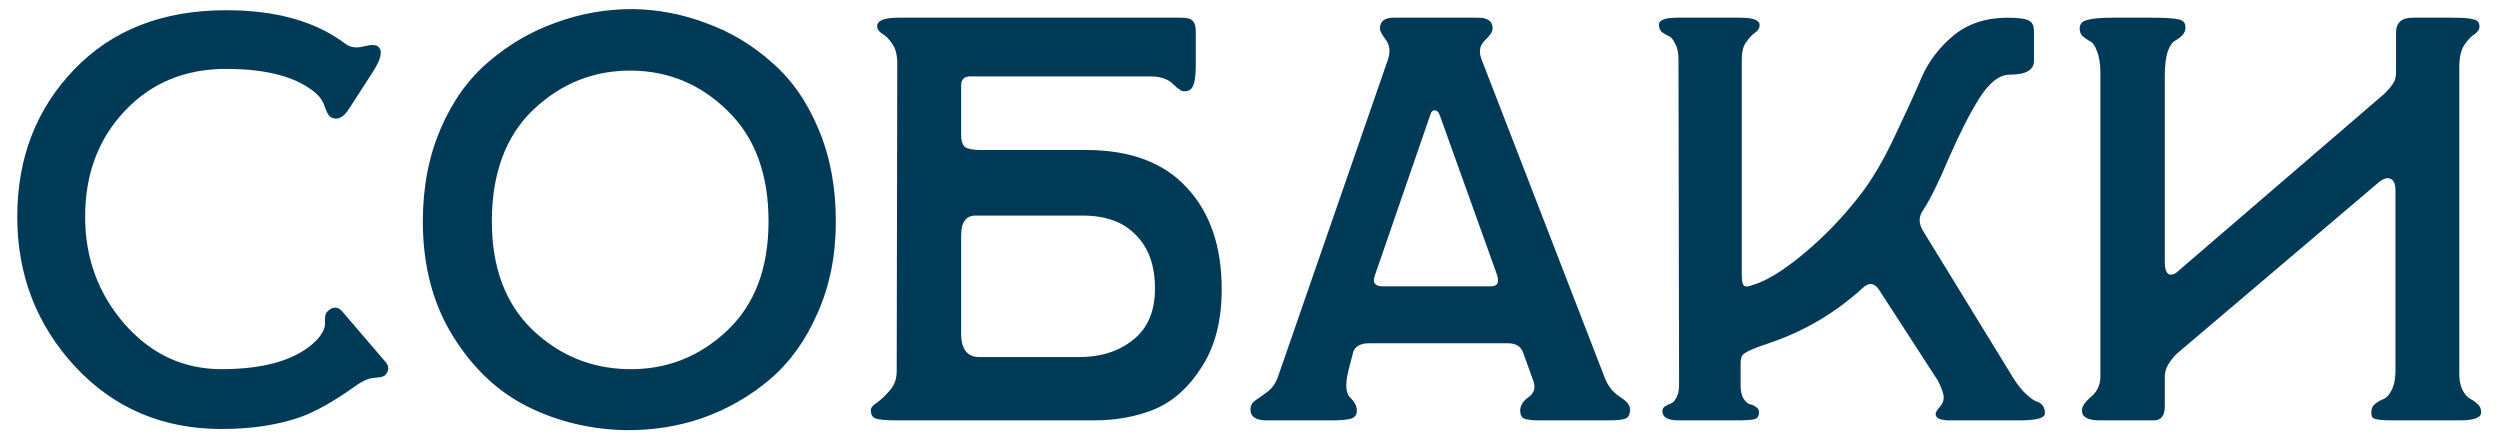 <?xml version="1.0" encoding="UTF-8"?> <svg xmlns="http://www.w3.org/2000/svg" width="113" height="20" viewBox="0 0 113 20" fill="none"> <path d="M10.01 19.39C7.358 19.39 5.157 18.454 3.406 16.582C1.655 14.693 0.78 12.431 0.78 9.796C0.78 7.144 1.638 4.925 3.354 3.14C5.07 1.355 7.358 0.462 10.218 0.462C12.471 0.462 14.265 0.965 15.6 1.97C15.825 2.143 16.103 2.187 16.432 2.1C16.761 2.013 16.978 2.013 17.082 2.1C17.307 2.273 17.238 2.646 16.874 3.218L15.782 4.908C15.522 5.324 15.245 5.454 14.95 5.298C14.863 5.246 14.777 5.099 14.69 4.856C14.621 4.613 14.491 4.405 14.3 4.232C13.451 3.487 12.09 3.114 10.218 3.114C8.363 3.114 6.838 3.747 5.642 5.012C4.446 6.277 3.848 7.872 3.848 9.796C3.848 11.668 4.446 13.289 5.642 14.658C6.838 16.01 8.294 16.686 10.01 16.686C12.003 16.686 13.433 16.253 14.3 15.386C14.577 15.091 14.707 14.823 14.69 14.58C14.673 14.337 14.707 14.173 14.794 14.086C15.054 13.826 15.297 13.843 15.522 14.138L17.394 16.322C17.602 16.547 17.602 16.764 17.394 16.972C17.342 17.024 17.186 17.059 16.926 17.076C16.666 17.093 16.371 17.223 16.042 17.466C15.089 18.142 14.274 18.601 13.598 18.844C12.575 19.208 11.379 19.39 10.01 19.39ZM19.112 10.004C19.112 8.461 19.381 7.066 19.918 5.818C20.455 4.57 21.175 3.565 22.076 2.802C22.977 2.022 23.983 1.433 25.092 1.034C26.219 0.618 27.38 0.41 28.576 0.41C29.755 0.427 30.881 0.644 31.956 1.06C33.048 1.459 34.027 2.048 34.894 2.828C35.778 3.591 36.48 4.596 37 5.844C37.52 7.075 37.78 8.461 37.78 10.004C37.78 11.547 37.503 12.933 36.948 14.164C36.411 15.395 35.691 16.391 34.79 17.154C33.889 17.917 32.875 18.497 31.748 18.896C30.639 19.277 29.477 19.459 28.264 19.442C26.669 19.407 25.196 19.052 23.844 18.376C22.492 17.7 21.365 16.634 20.464 15.178C19.563 13.722 19.112 11.997 19.112 10.004ZM22.232 10.004C22.232 12.084 22.839 13.713 24.052 14.892C25.265 16.053 26.704 16.651 28.368 16.686C30.084 16.721 31.575 16.149 32.84 14.97C34.105 13.791 34.738 12.136 34.738 10.004C34.738 7.872 34.123 6.208 32.892 5.012C31.679 3.816 30.231 3.209 28.55 3.192C26.851 3.175 25.369 3.764 24.104 4.96C22.856 6.156 22.232 7.837 22.232 10.004ZM40.505 19C40.071 19 39.768 18.974 39.594 18.922C39.438 18.87 39.361 18.74 39.361 18.532C39.361 18.428 39.456 18.315 39.647 18.194C39.837 18.055 40.028 17.873 40.218 17.648C40.426 17.423 40.531 17.128 40.531 16.764L40.556 2.88C40.556 2.481 40.478 2.178 40.322 1.97C40.184 1.762 40.036 1.615 39.88 1.528C39.724 1.424 39.647 1.311 39.647 1.19C39.647 0.93 39.959 0.8 40.583 0.8H53.401C53.678 0.8 53.851 0.852 53.92 0.956C54.007 1.043 54.05 1.199 54.05 1.424V2.932C54.05 3.4 54.007 3.721 53.92 3.894C53.851 4.05 53.721 4.128 53.531 4.128C53.409 4.128 53.236 4.015 53.011 3.79C52.785 3.565 52.438 3.452 51.971 3.452H43.858C43.581 3.452 43.443 3.591 43.443 3.868V6.104C43.443 6.364 43.503 6.546 43.624 6.65C43.763 6.737 43.989 6.78 44.3 6.78H49.084C51.078 6.78 52.594 7.343 53.635 8.47C54.692 9.597 55.221 11.131 55.221 13.072C55.221 14.476 54.926 15.637 54.337 16.556C53.764 17.475 53.062 18.116 52.23 18.48C51.398 18.827 50.471 19 49.449 19H40.505ZM44.275 16.14H48.773C49.761 16.14 50.575 15.88 51.217 15.36C51.875 14.84 52.205 14.069 52.205 13.046C52.205 12.006 51.919 11.2 51.346 10.628C50.792 10.039 49.986 9.744 48.928 9.744H44.093C43.659 9.744 43.443 10.047 43.443 10.654V15.074C43.443 15.785 43.72 16.14 44.275 16.14ZM57.248 19C56.762 19 56.52 18.835 56.52 18.506C56.52 18.333 56.597 18.194 56.754 18.09C56.91 17.986 57.092 17.856 57.3 17.7C57.525 17.527 57.69 17.275 57.794 16.946L62.733 2.698C62.855 2.334 62.82 2.031 62.63 1.788C62.456 1.545 62.37 1.381 62.37 1.294C62.37 0.965 62.578 0.8 62.993 0.8H66.816C67.249 0.8 67.466 0.965 67.466 1.294C67.466 1.433 67.344 1.615 67.102 1.84C66.876 2.065 66.833 2.351 66.972 2.698L72.535 17.076C72.674 17.44 72.9 17.726 73.212 17.934C73.523 18.125 73.68 18.315 73.68 18.506C73.68 18.714 73.61 18.853 73.472 18.922C73.333 18.974 73.073 19 72.692 19H69.572C69.242 19 69.017 18.974 68.895 18.922C68.774 18.87 68.713 18.749 68.713 18.558C68.713 18.333 68.835 18.133 69.078 17.96C69.338 17.787 69.415 17.544 69.311 17.232L68.844 15.932C68.74 15.655 68.514 15.516 68.168 15.516H61.876C61.511 15.516 61.278 15.637 61.173 15.88L60.94 16.79C60.801 17.362 60.827 17.752 61.017 17.96C61.225 18.151 61.33 18.35 61.33 18.558C61.33 18.749 61.243 18.87 61.069 18.922C60.896 18.974 60.602 19 60.185 19H57.248ZM62.499 12.942H67.388C67.7 12.942 67.786 12.751 67.647 12.37L65.073 5.194C65.022 5.055 64.944 4.986 64.84 4.986C64.753 4.986 64.692 5.047 64.657 5.168L62.136 12.474C62.032 12.786 62.153 12.942 62.499 12.942ZM75.868 19C75.382 19 75.14 18.861 75.14 18.584C75.14 18.497 75.174 18.428 75.244 18.376C75.33 18.324 75.417 18.281 75.504 18.246C75.608 18.211 75.694 18.125 75.764 17.986C75.85 17.847 75.894 17.648 75.894 17.388L75.868 2.698C75.868 2.386 75.816 2.143 75.712 1.97C75.625 1.779 75.53 1.667 75.426 1.632C75.322 1.58 75.218 1.519 75.114 1.45C75.027 1.363 74.984 1.251 74.984 1.112C74.984 0.904 75.261 0.8 75.816 0.8H78.676C79.248 0.8 79.534 0.913 79.534 1.138C79.534 1.277 79.464 1.389 79.326 1.476C79.204 1.563 79.074 1.701 78.936 1.892C78.797 2.065 78.728 2.334 78.728 2.698V12.422C78.728 12.699 78.762 12.864 78.832 12.916C78.918 12.968 79.04 12.959 79.196 12.89C79.82 12.717 80.6 12.24 81.536 11.46C82.472 10.68 83.321 9.796 84.084 8.808C84.621 8.115 85.141 7.231 85.644 6.156C86.164 5.064 86.571 4.171 86.866 3.478C87.178 2.767 87.654 2.143 88.296 1.606C88.954 1.069 89.769 0.8 90.74 0.8C91.225 0.8 91.546 0.843 91.702 0.93C91.858 0.999 91.936 1.164 91.936 1.424V2.75C91.936 3.166 91.572 3.374 90.844 3.374C90.376 3.374 89.916 3.729 89.466 4.44C89.032 5.133 88.573 6.035 88.088 7.144C87.62 8.253 87.23 9.042 86.918 9.51C86.71 9.805 86.718 10.125 86.944 10.472L91.026 17.128C91.216 17.423 91.407 17.657 91.598 17.83C91.788 18.003 91.936 18.107 92.04 18.142C92.161 18.177 92.256 18.237 92.326 18.324C92.395 18.411 92.43 18.532 92.43 18.688C92.43 18.896 92.048 19 91.286 19H88.14C87.706 19 87.49 18.905 87.49 18.714C87.49 18.645 87.55 18.541 87.672 18.402C87.793 18.263 87.854 18.125 87.854 17.986C87.871 17.847 87.784 17.587 87.594 17.206L84.916 13.072C84.708 12.777 84.465 12.76 84.188 13.02C82.957 14.147 81.544 14.979 79.95 15.516C79.256 15.741 78.858 15.923 78.754 16.062C78.702 16.149 78.676 16.261 78.676 16.4V17.44C78.676 17.683 78.719 17.873 78.806 18.012C78.892 18.151 78.988 18.237 79.092 18.272C79.196 18.289 79.291 18.333 79.378 18.402C79.464 18.454 79.508 18.532 79.508 18.636C79.508 18.809 79.438 18.913 79.3 18.948C79.161 18.983 78.892 19 78.494 19H75.868ZM111.187 19H108.145C107.608 19 107.305 18.957 107.235 18.87C107.201 18.818 107.183 18.74 107.183 18.636C107.183 18.48 107.235 18.359 107.339 18.272C107.461 18.168 107.591 18.09 107.729 18.038C107.868 17.986 107.989 17.856 108.093 17.648C108.215 17.423 108.275 17.128 108.275 16.764V8.6C108.275 8.305 108.197 8.132 108.041 8.08C107.903 8.011 107.721 8.071 107.495 8.262L98.395 15.984C98.031 16.348 97.849 16.686 97.849 16.998V18.376C97.849 18.792 97.684 19 97.355 19H94.911C94.374 19 94.105 18.853 94.105 18.558C94.105 18.367 94.244 18.159 94.521 17.934C94.799 17.691 94.937 17.388 94.937 17.024V3.296C94.937 2.88 94.885 2.551 94.781 2.308C94.695 2.065 94.591 1.918 94.469 1.866C94.348 1.797 94.235 1.719 94.131 1.632C94.044 1.545 94.001 1.433 94.001 1.294C94.001 1.086 94.114 0.956 94.339 0.904C94.564 0.835 94.946 0.8 95.483 0.8H97.251C97.875 0.8 98.282 0.826 98.473 0.878C98.681 0.913 98.785 1.034 98.785 1.242C98.785 1.381 98.733 1.502 98.629 1.606C98.543 1.693 98.439 1.771 98.317 1.84C98.196 1.892 98.083 2.057 97.979 2.334C97.892 2.611 97.849 2.984 97.849 3.452V11.85C97.849 12.145 97.91 12.327 98.031 12.396C98.17 12.448 98.326 12.387 98.499 12.214L107.781 4.232C108.093 3.92 108.258 3.677 108.275 3.504C108.293 3.435 108.301 3.365 108.301 3.296V1.476C108.301 1.025 108.553 0.8 109.055 0.8H110.901C111.352 0.8 111.655 0.826 111.811 0.878C111.985 0.913 112.071 1.017 112.071 1.19C112.071 1.329 111.993 1.45 111.837 1.554C111.699 1.641 111.551 1.797 111.395 2.022C111.239 2.247 111.161 2.585 111.161 3.036V16.712C111.144 17.076 111.187 17.371 111.291 17.596C111.395 17.804 111.508 17.943 111.629 18.012C111.768 18.081 111.889 18.168 111.993 18.272C112.097 18.359 112.149 18.48 112.149 18.636C112.149 18.879 111.829 19 111.187 19Z" fill="#013A57"></path> </svg> 